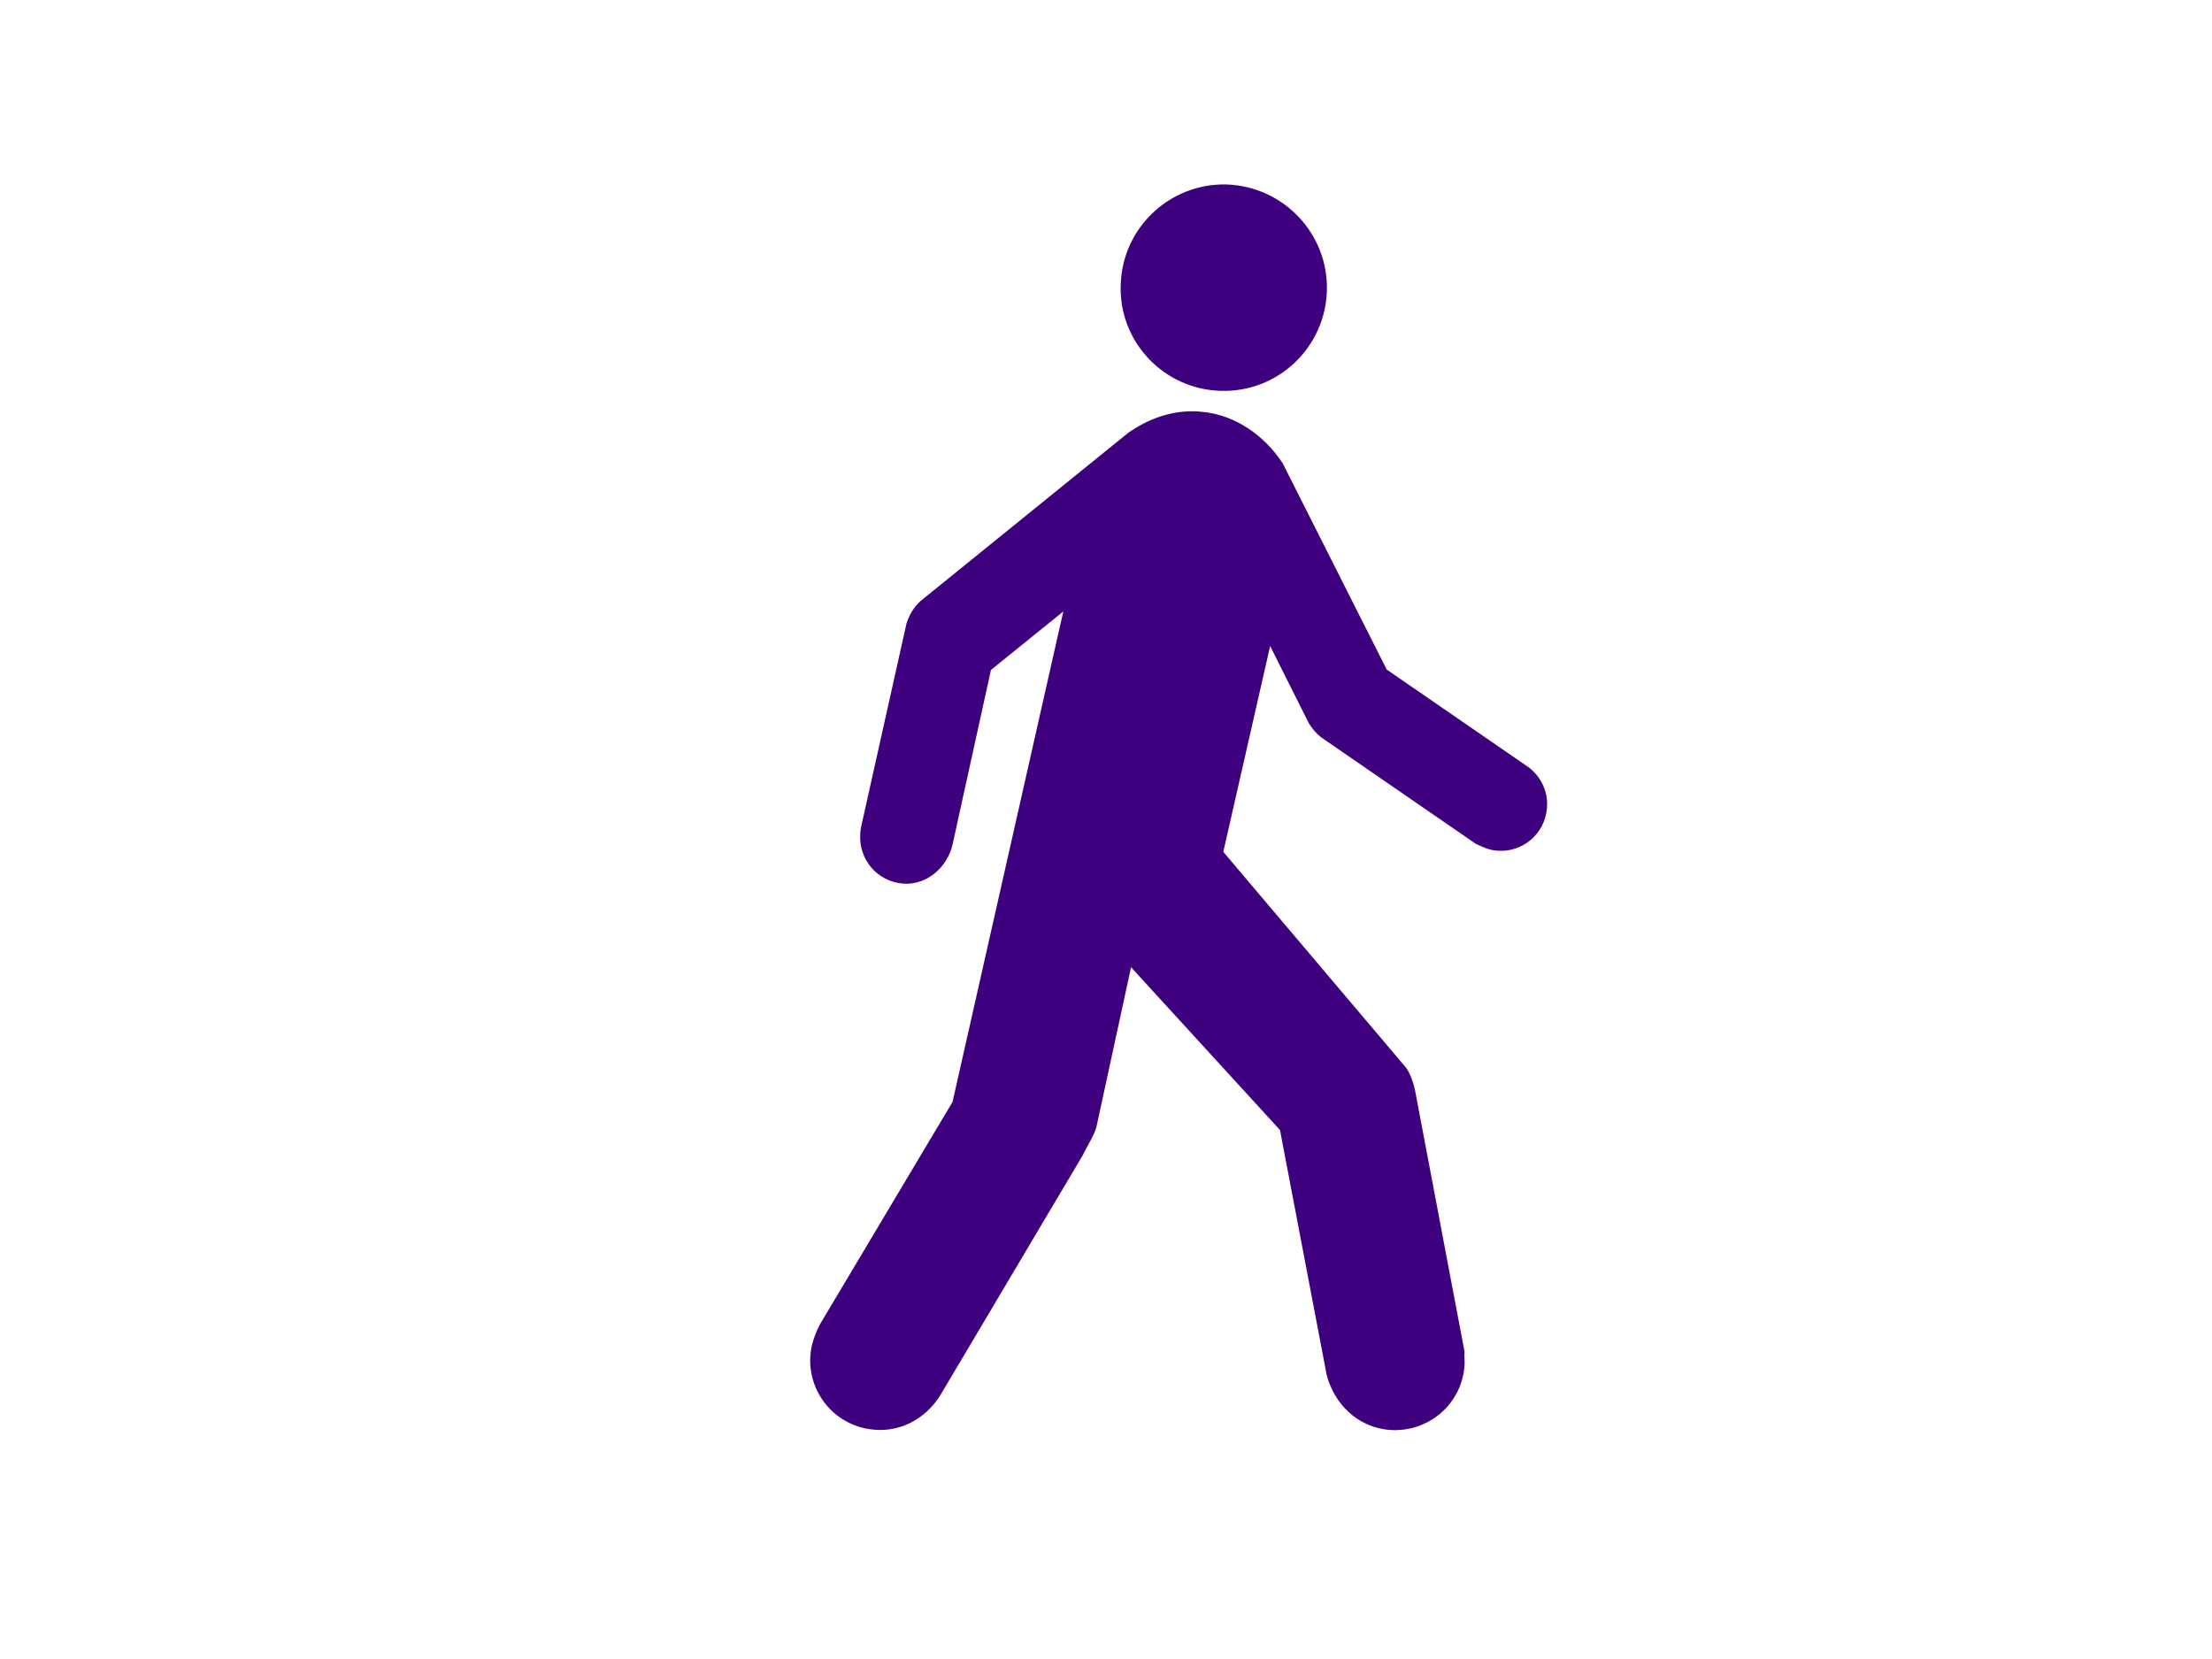 <?xml version="1.0"?><svg width="640" height="480" xmlns="http://www.w3.org/2000/svg">
 <title>walking man black</title>
 <g>
  <title>Layer 1</title>
  <g id="svg_1">
   <path d="m351.672,113c16.516,1.338 30.823,-10.933 32.16,-27.391c1.279,-16.458 -10.991,-30.765 -27.508,-32.16c-16.342,-1.221 -30.764,11.05 -31.986,27.508c-1.396,16.342 10.875,30.765 27.333,32.044" id="path4536" fill-rule="nonzero" fill="#3f007f"/>
   <path d="m326.374,125.271c5.874,-4.129 13.027,-6.862 20.994,-6.165c10.235,0.814 18.61,7.153 23.728,14.888l30.125,59.726l41.116,28.322c3.489,2.675 5.699,7.037 5.234,11.806c-0.582,7.386 -7.037,12.911 -14.423,12.271c-2.268,-0.116 -4.129,-1.047 -6.165,-1.977l-44.838,-30.881c-1.396,-1.105 -2.501,-2.501 -3.431,-3.955l-11.224,-22.39l-13.55,59.552l52.98,62.576c1.221,1.919 2.035,4.187 2.501,6.455l14.306,75.545c-0.116,1.687 0.116,2.733 0,4.071c-0.814,11.282 -10.584,19.424 -21.692,18.61c-9.247,-0.756 -16.051,-7.56 -18.203,-15.993l-13.492,-70.776l-43.094,-47.106l-9.945,45.885c-0.349,2.152 -3.199,6.688 -4.013,8.491l-41.349,69.671c-4.071,6.339 -10.991,10.41 -18.843,9.77c-11.224,-0.814 -19.54,-10.584 -18.61,-21.75c0.233,-3.14 1.57,-6.455 2.733,-8.723l38.383,-64.379l32.044,-141.901l-20.936,16.923l-11.108,50.538c-1.512,6.513 -7.386,11.806 -14.306,11.282c-7.502,-0.582 -12.969,-7.037 -12.387,-14.539c0,-0.582 0.116,-1.163 0.233,-1.861l13.143,-58.912c0.814,-2.501 2.152,-4.769 4.129,-6.513l59.959,-48.56z" id="path4538" fill-rule="nonzero" fill="#3f007f"/>
  </g>
 </g>
</svg>